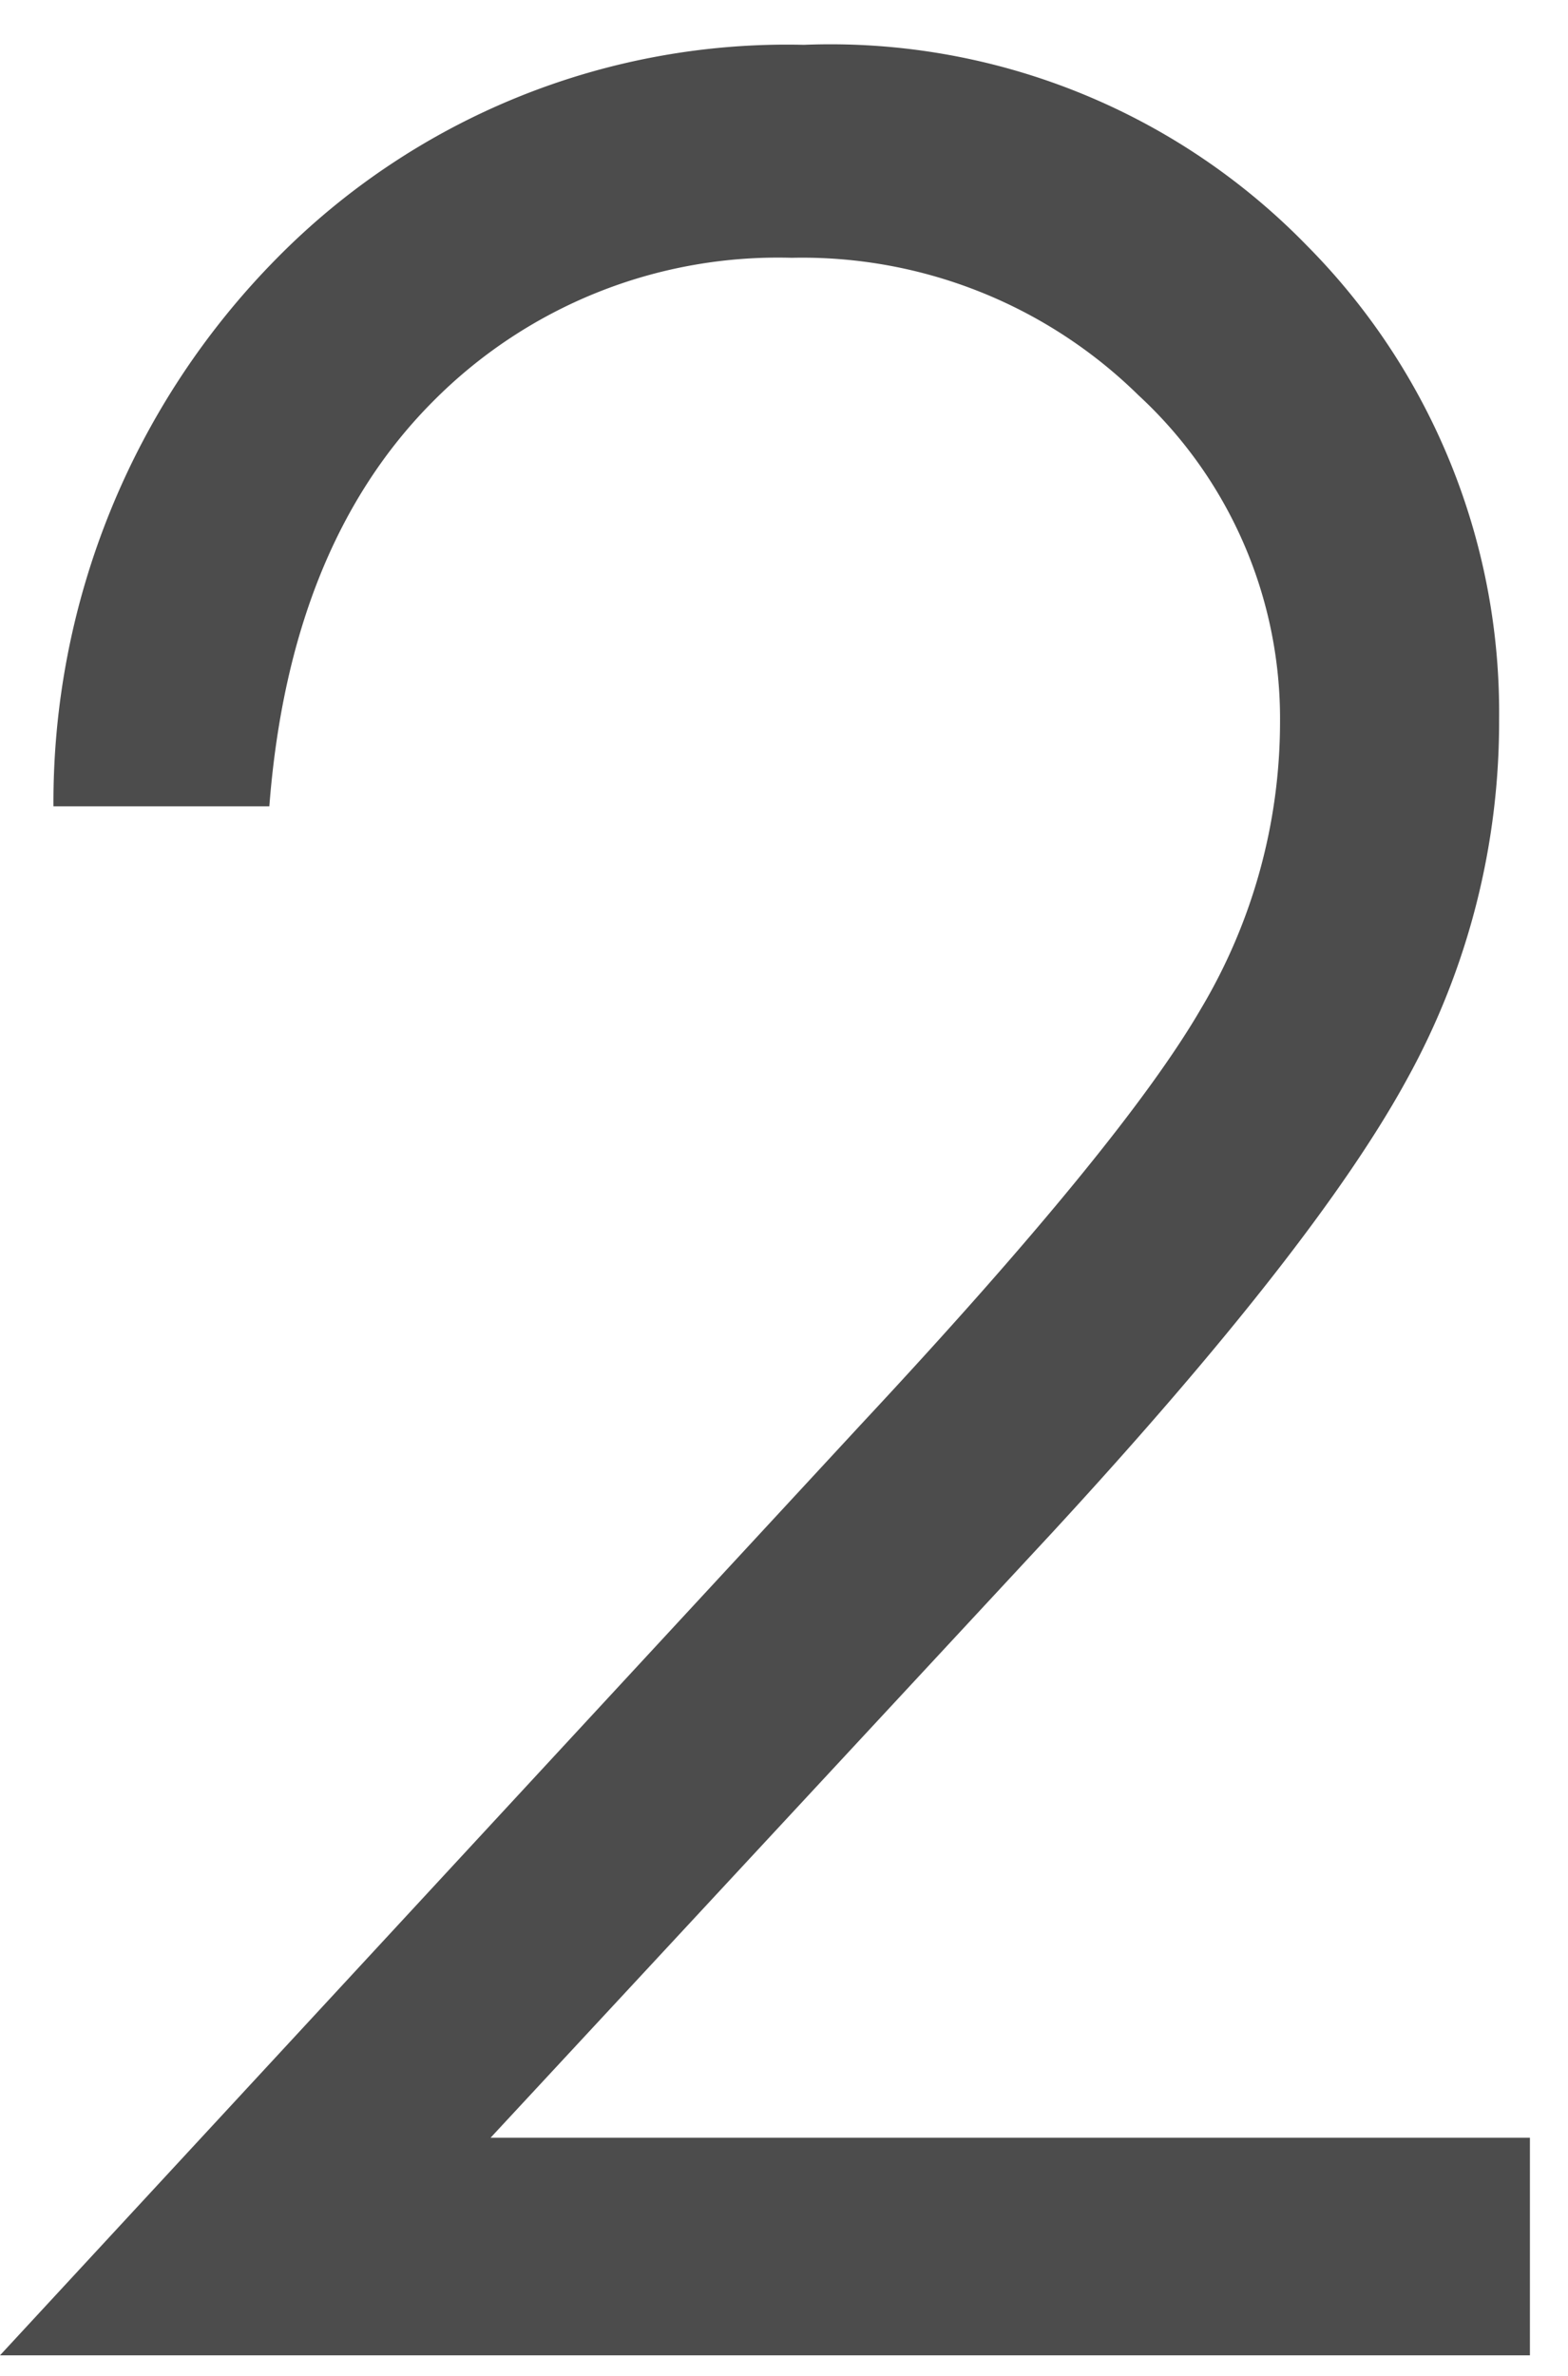 <svg xmlns="http://www.w3.org/2000/svg" width="35" height="53" viewBox="0 0 35 53">
  <g id="グループ_4662" data-name="グループ 4662" transform="translate(-1568 -10880)">
    <path id="パス_17480" data-name="パス 17480" d="M-11.3-34.556h-4.819a17.264,17.264,0,0,1,4.973-12.212A15.984,15.984,0,0,1,.632-51.543,14.838,14.838,0,0,1,11.86-47.064,14.772,14.772,0,0,1,16.15-36.5,16.471,16.471,0,0,1,14.1-28.479Q12.06-24.734,6.162-18.34L-6.362-4.854h23.2V0H-17.312L1.9-20.76q5.845-6.26,7.6-9.288a12.5,12.5,0,0,0,1.76-6.38,9.816,9.816,0,0,0-3.162-7.3A10.707,10.707,0,0,0,.359-46.792a10.841,10.841,0,0,0-8.015,3.213Q-10.852-40.366-11.3-34.556Z" transform="translate(1585.312 10932.543)" fill="rgba(0,0,0,0.7)"/>
    <rect id="長方形_1767" data-name="長方形 1767" width="35" height="53" transform="translate(1568 10880)" fill="none"/>
  </g>
</svg>
